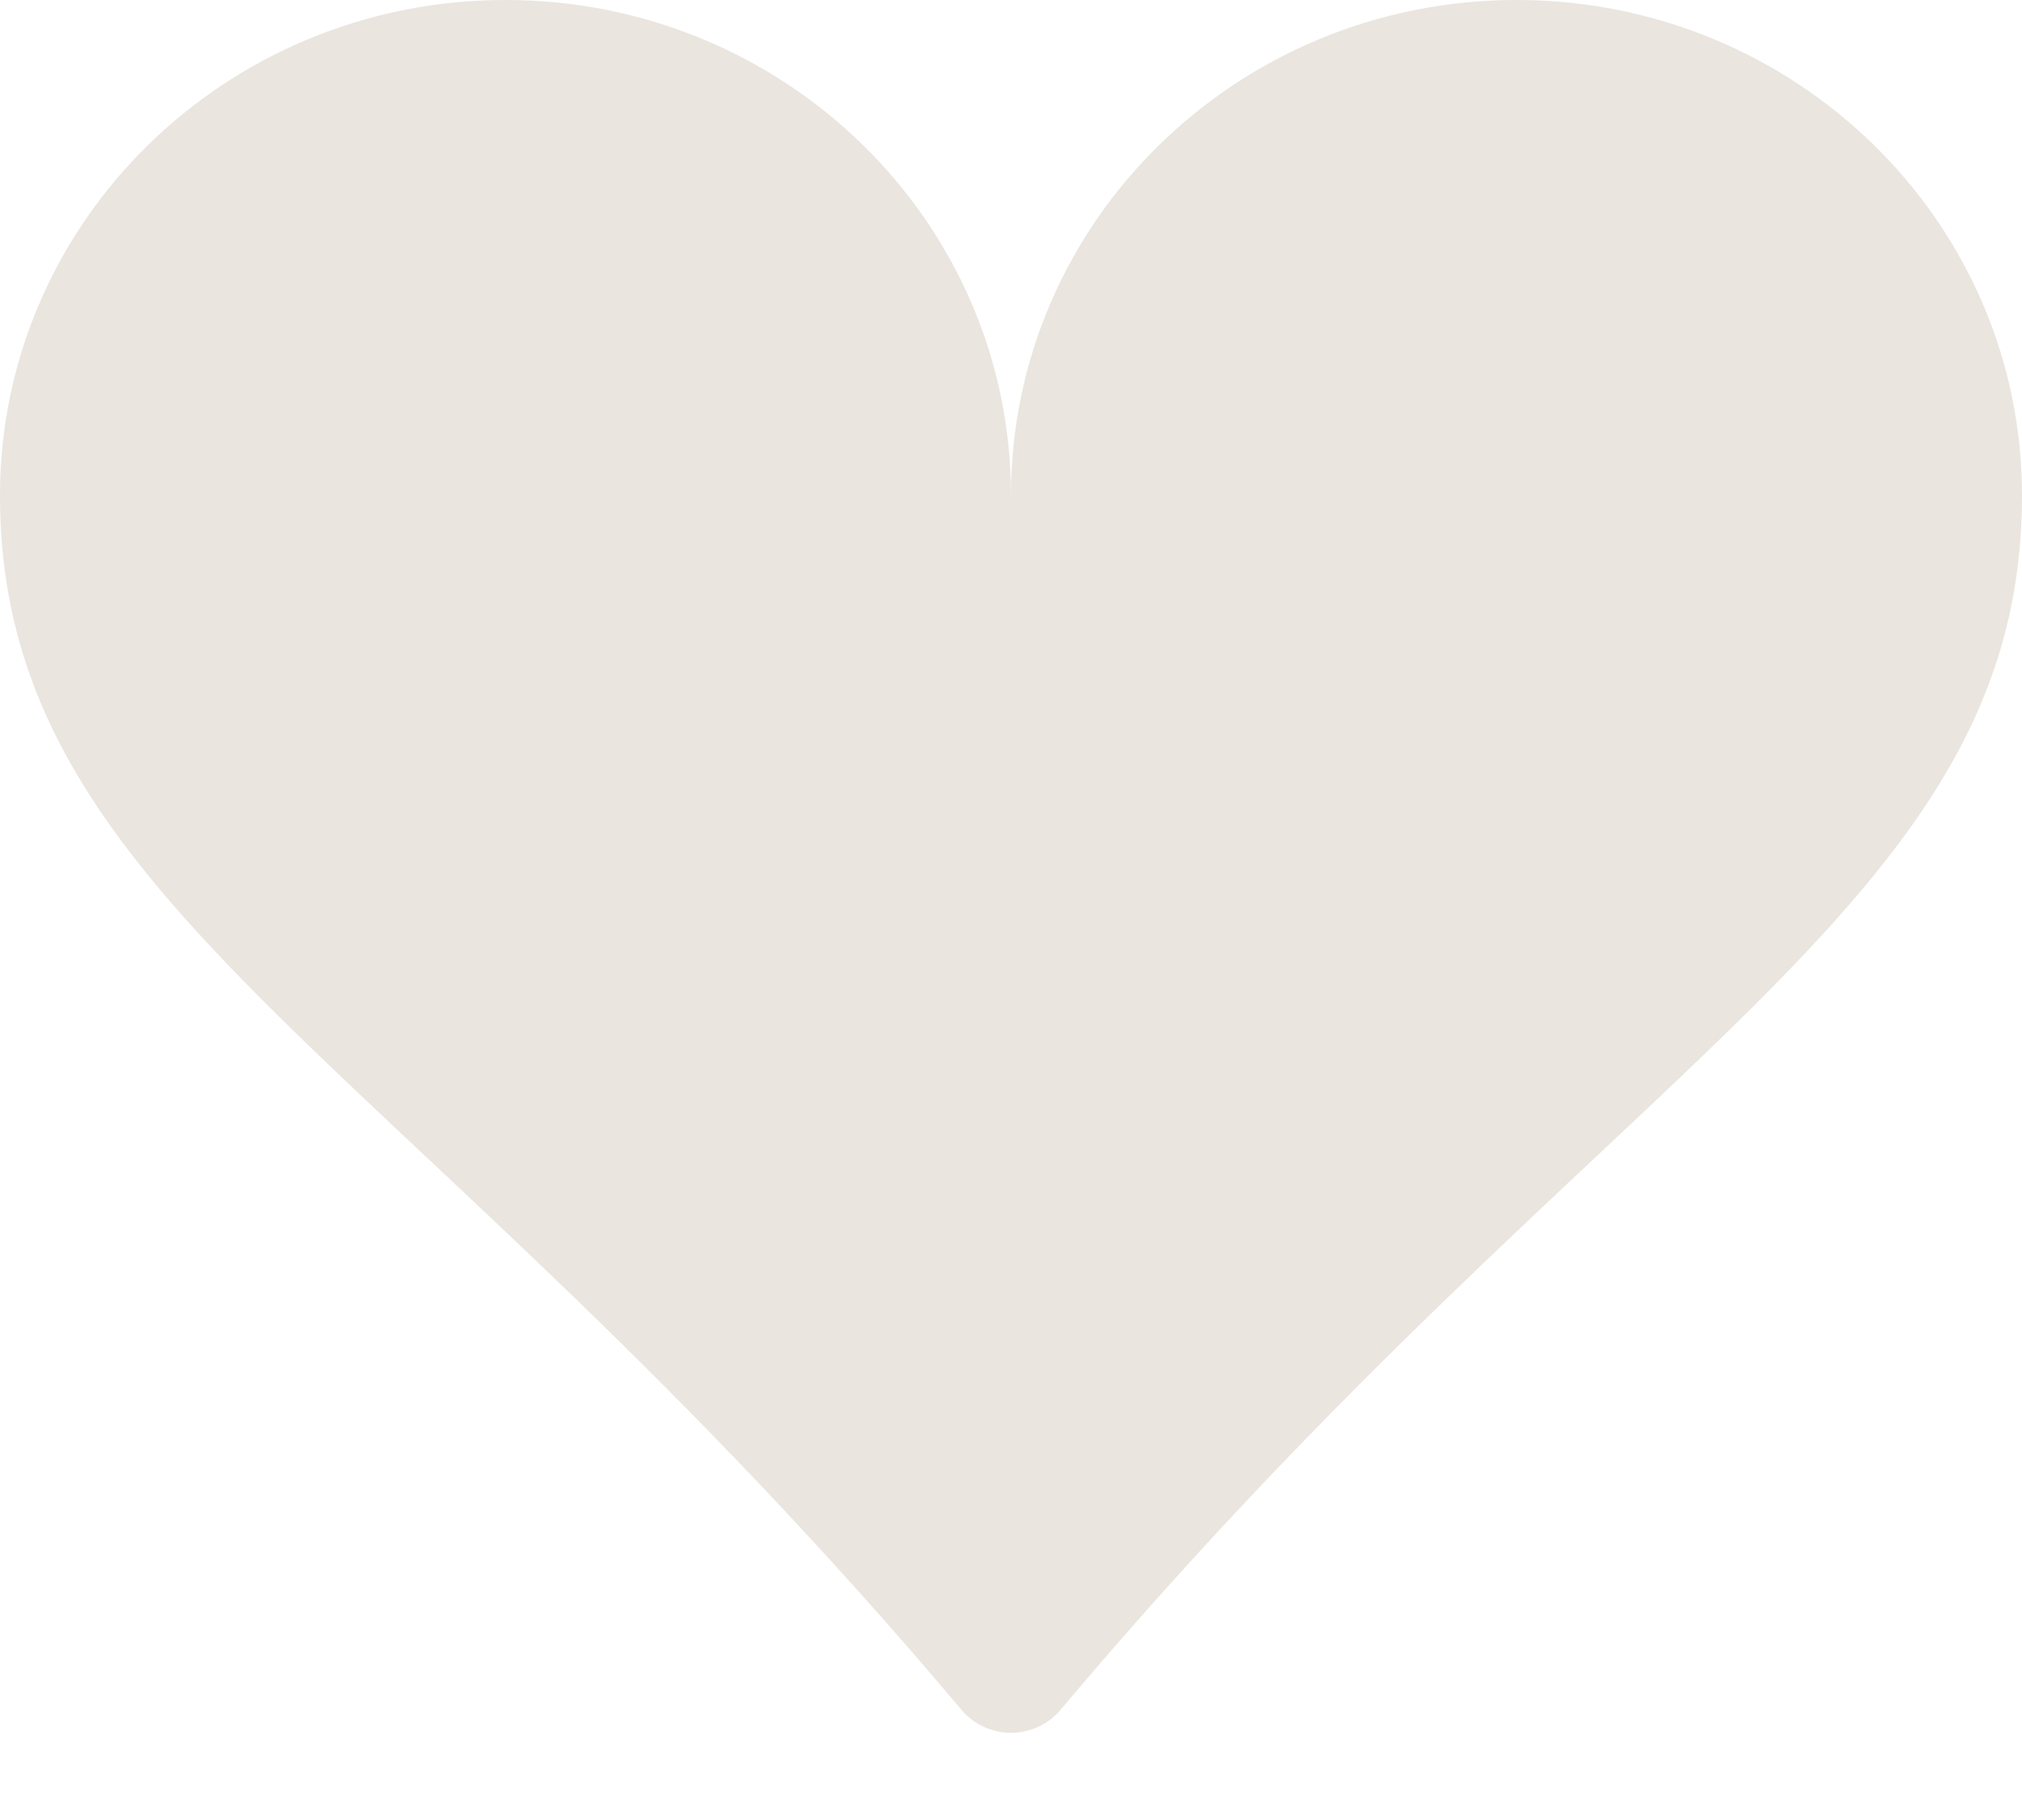 <?xml version="1.0" encoding="UTF-8"?> <svg xmlns="http://www.w3.org/2000/svg" width="20" height="18" viewBox="0 0 20 18" fill="none"><path d="M5 0C7.763 0 10 2.194 10 4.9C10 2.194 12.238 0 15 0C17.762 0 20 2.194 20 4.9C20 8.979 15.957 10.418 10.49 16.91C10.43 16.981 10.355 17.039 10.27 17.078C10.185 17.117 10.093 17.138 10 17.138C9.907 17.138 9.814 17.117 9.73 17.078C9.645 17.039 9.57 16.981 9.51 16.91C4.043 10.418 0 8.979 0 4.9C0 2.194 2.237 0 5 0Z" fill="#EAE5DF"></path></svg> 